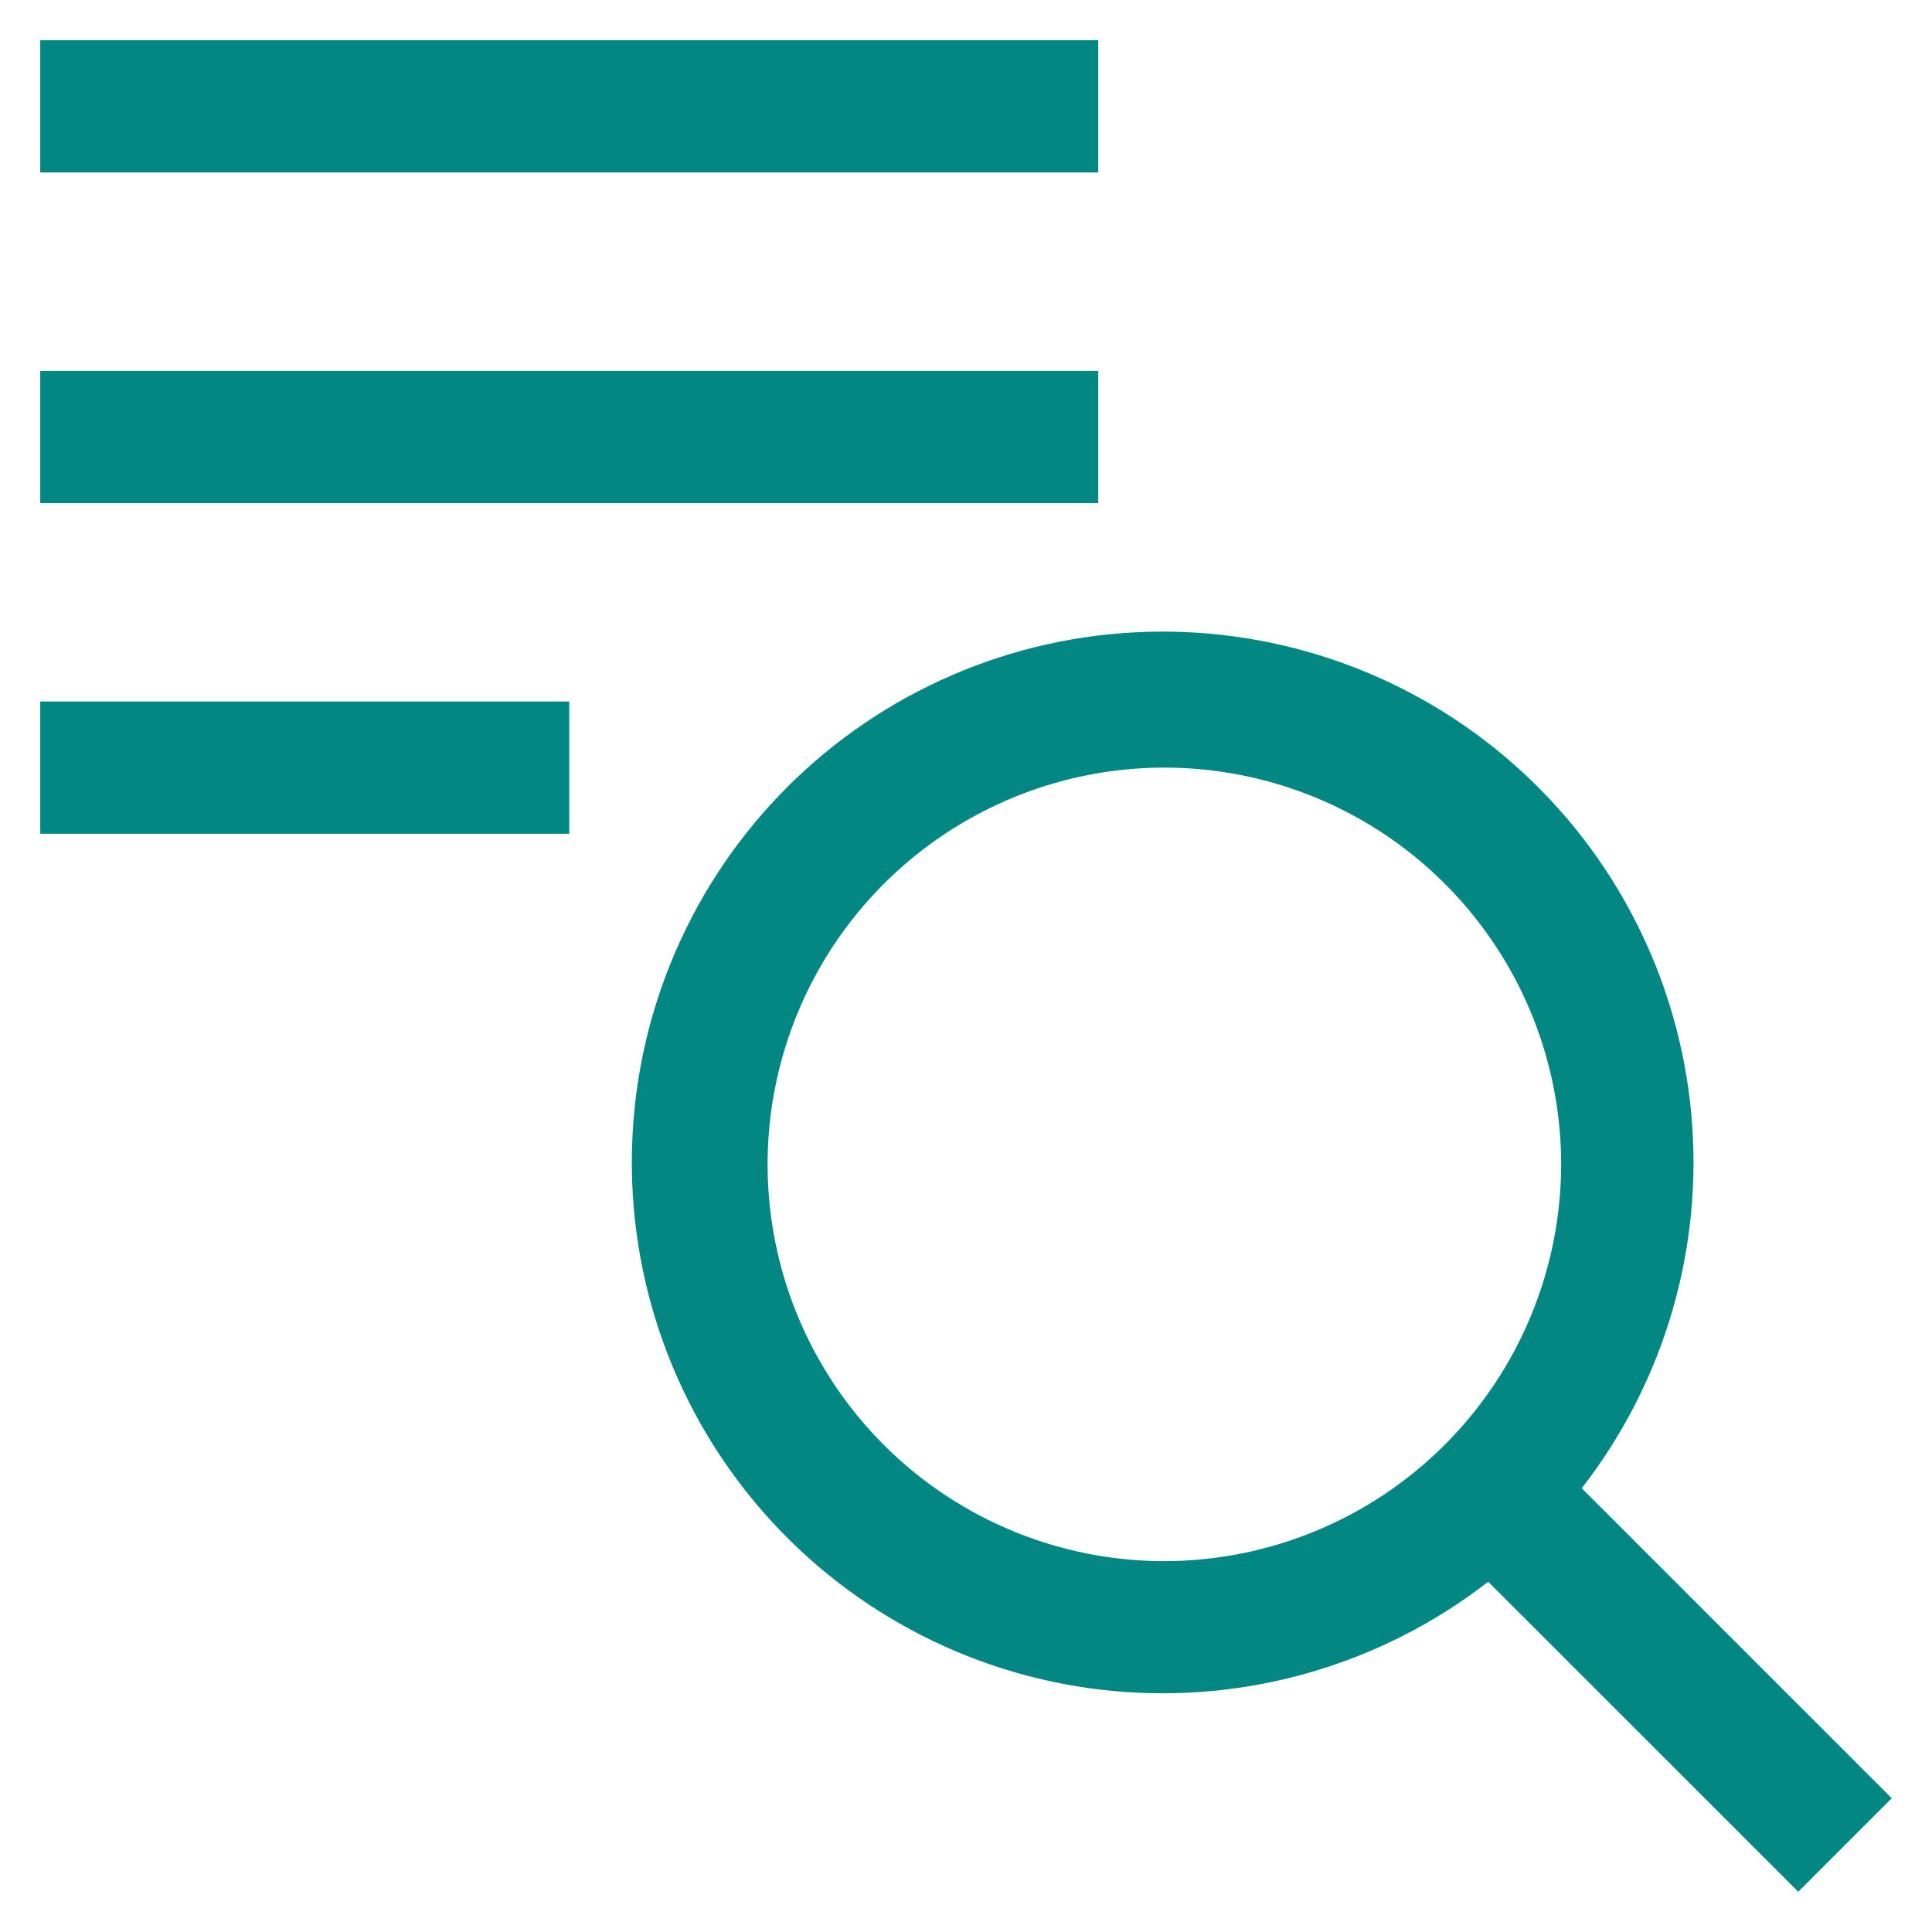 <svg width="42" height="42" viewBox="0 0 42 42" fill="none" xmlns="http://www.w3.org/2000/svg">
<path d="M41.125 39.092L34.386 32.353C36.188 30.035 37.039 27.118 36.765 24.195C36.492 21.271 35.114 18.562 32.913 16.619C30.712 14.676 27.854 13.645 24.919 13.736C21.984 13.826 19.195 15.032 17.118 17.107C15.041 19.183 13.833 21.971 13.741 24.906C13.648 27.84 14.677 30.7 16.619 32.902C18.561 35.104 21.269 36.484 24.192 36.76C27.115 37.035 30.033 36.186 32.352 34.386L39.092 41.125L41.125 39.092ZM25.312 33.938C23.607 33.938 21.939 33.432 20.521 32.484C19.102 31.536 17.997 30.189 17.344 28.613C16.691 27.037 16.52 25.303 16.853 23.63C17.186 21.957 18.008 20.42 19.214 19.214C20.42 18.008 21.957 17.186 23.63 16.853C25.303 16.52 27.037 16.691 28.613 17.344C30.189 17.997 31.536 19.102 32.484 20.521C33.432 21.939 33.938 23.607 33.938 25.312C33.935 27.599 33.025 29.791 31.408 31.408C29.791 33.025 27.599 33.935 25.312 33.938ZM0.875 15.25H12.375V18.125H0.875V15.25ZM0.875 0.875H23.875V3.75H0.875V0.875ZM0.875 8.062H23.875V10.938H0.875V8.062Z" fill="#038783"/>
</svg>
